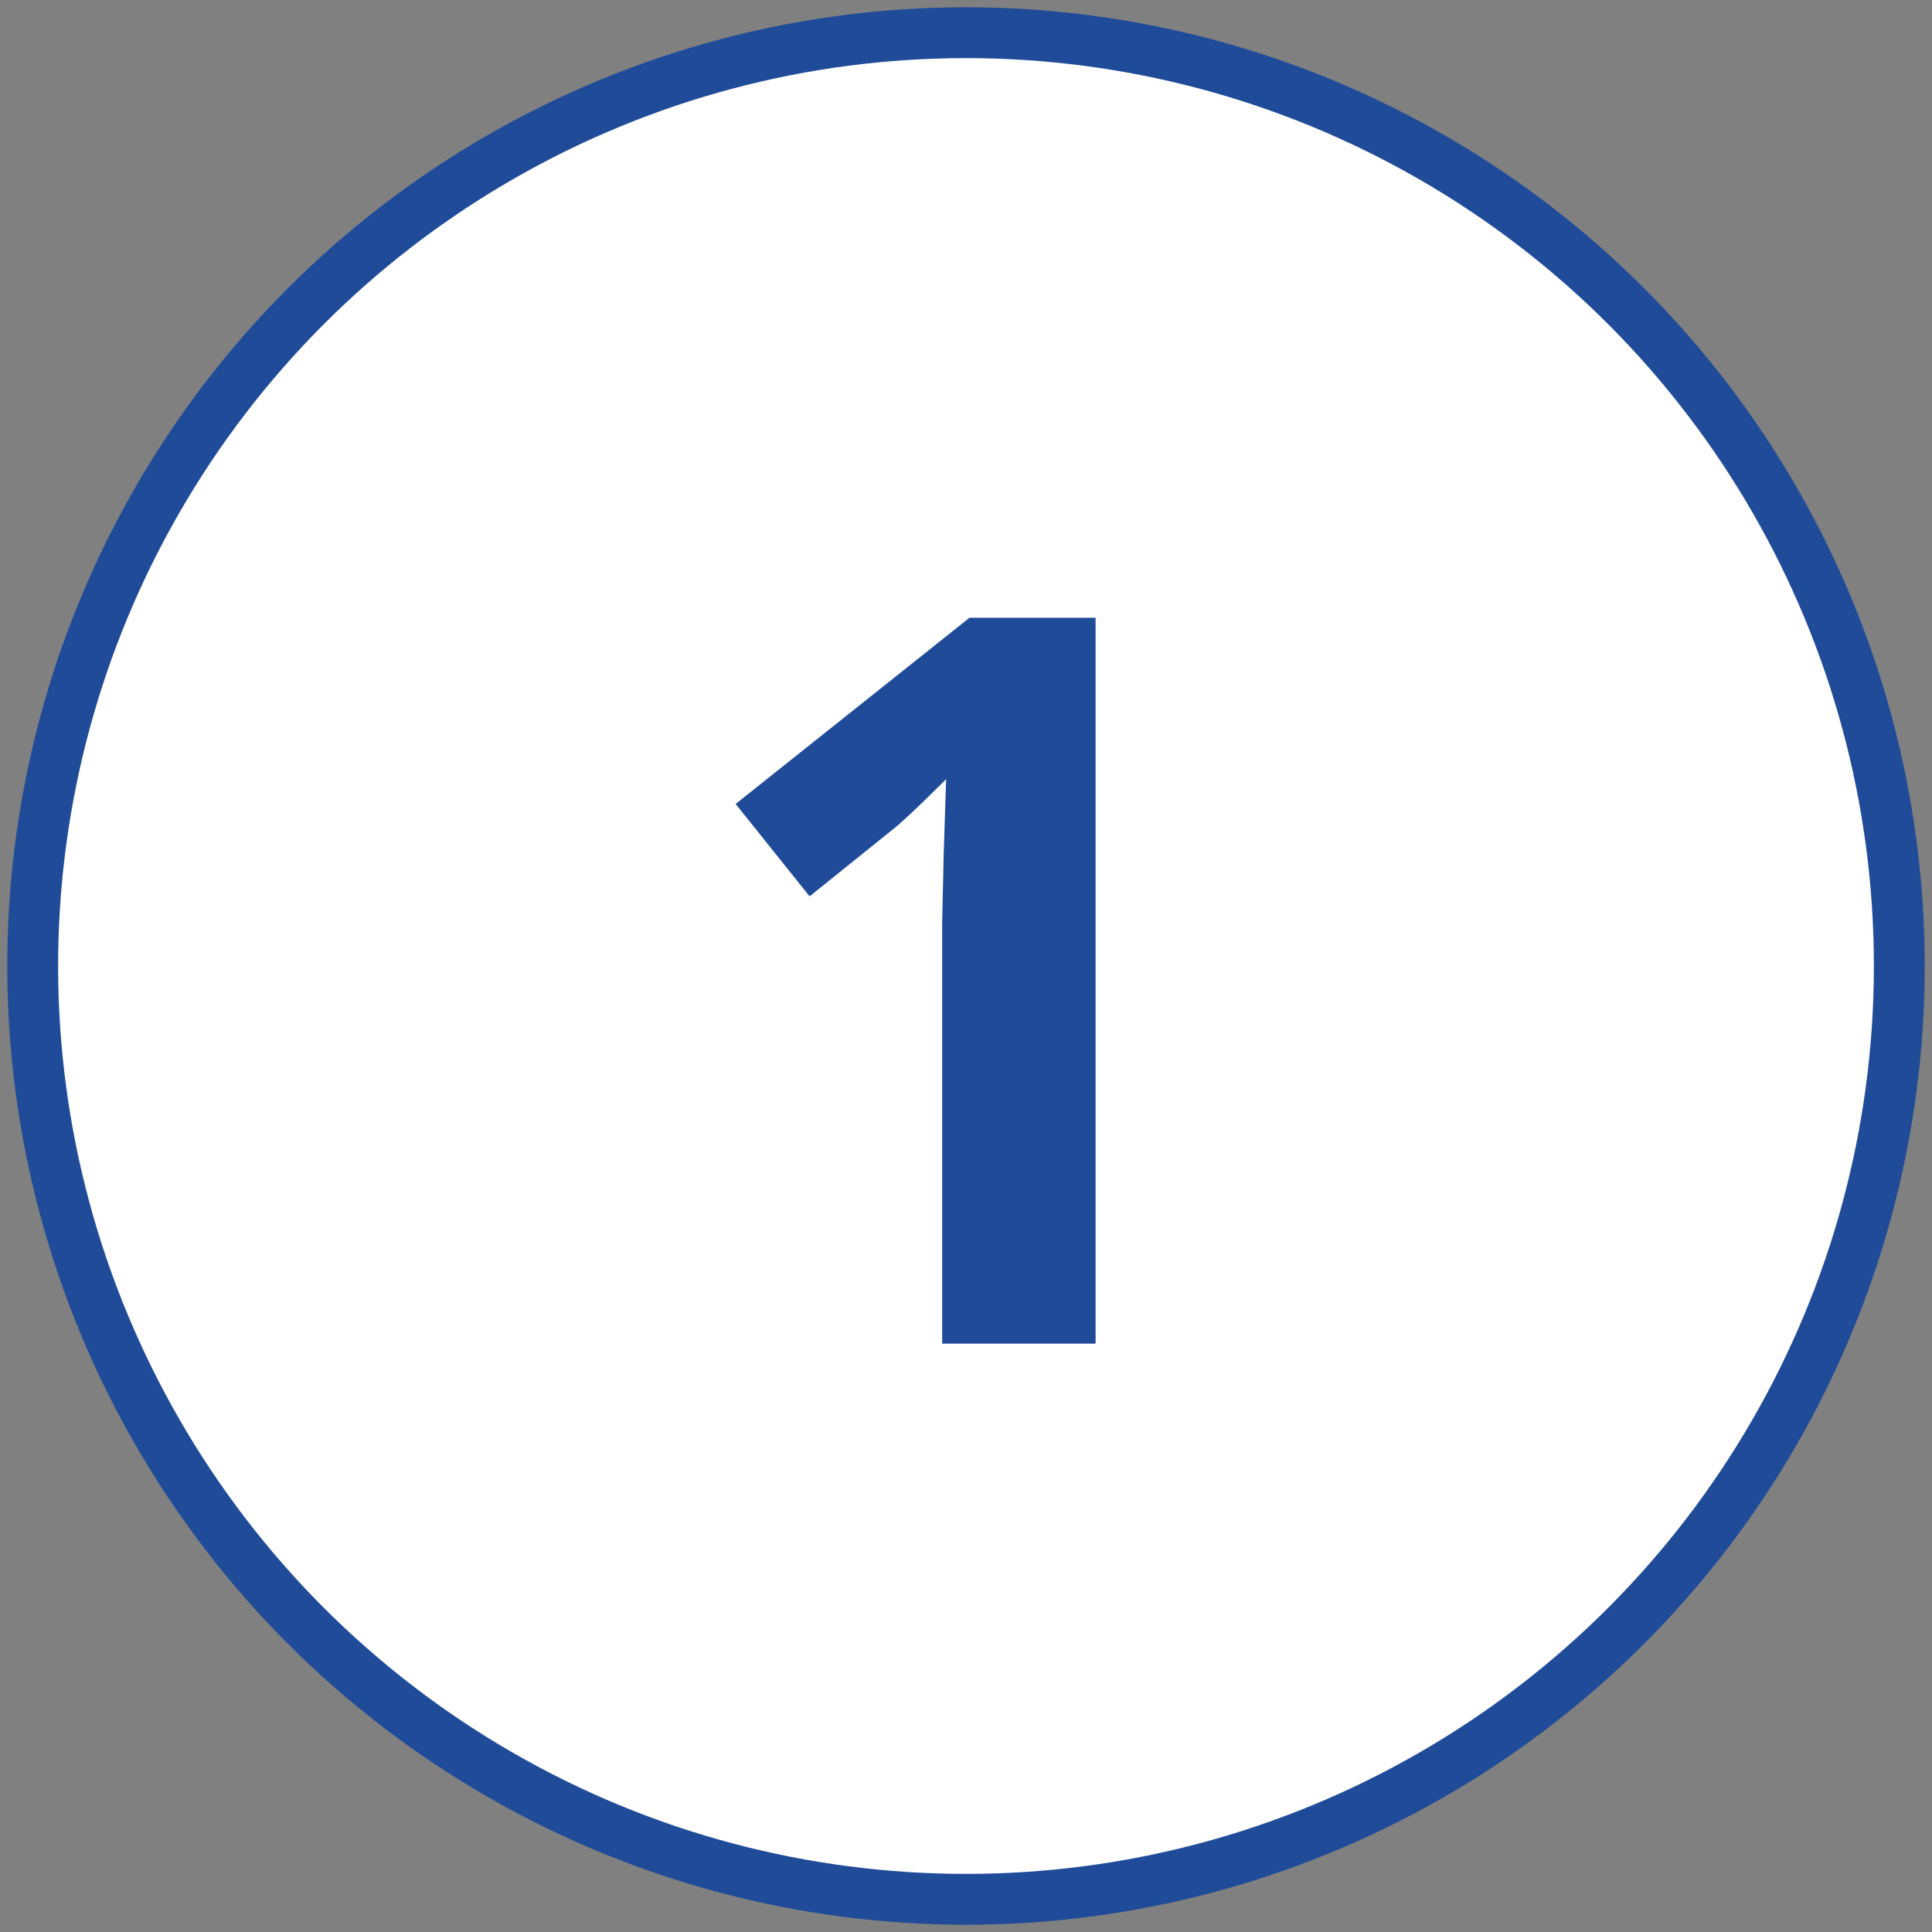 <?xml version="1.0" encoding="UTF-8"?>
<svg xmlns="http://www.w3.org/2000/svg" width="38" height="38" viewBox="0 0 38 38" fill="none">
  <rect x="0" y="0" width="38" height="38" fill="#808080" stroke="none"/>
  <circle cx="19" cy="19" r="18.357" fill="white" stroke="#1F4B99"></circle>
  <path d="M21.549 26.428H18.531V18.167L18.561 16.809L18.609 15.325C18.108 15.826 17.76 16.155 17.564 16.311L15.924 17.63L14.469 15.813L19.068 12.151H21.549V26.428Z" fill="#1F4B99"></path>
</svg>
